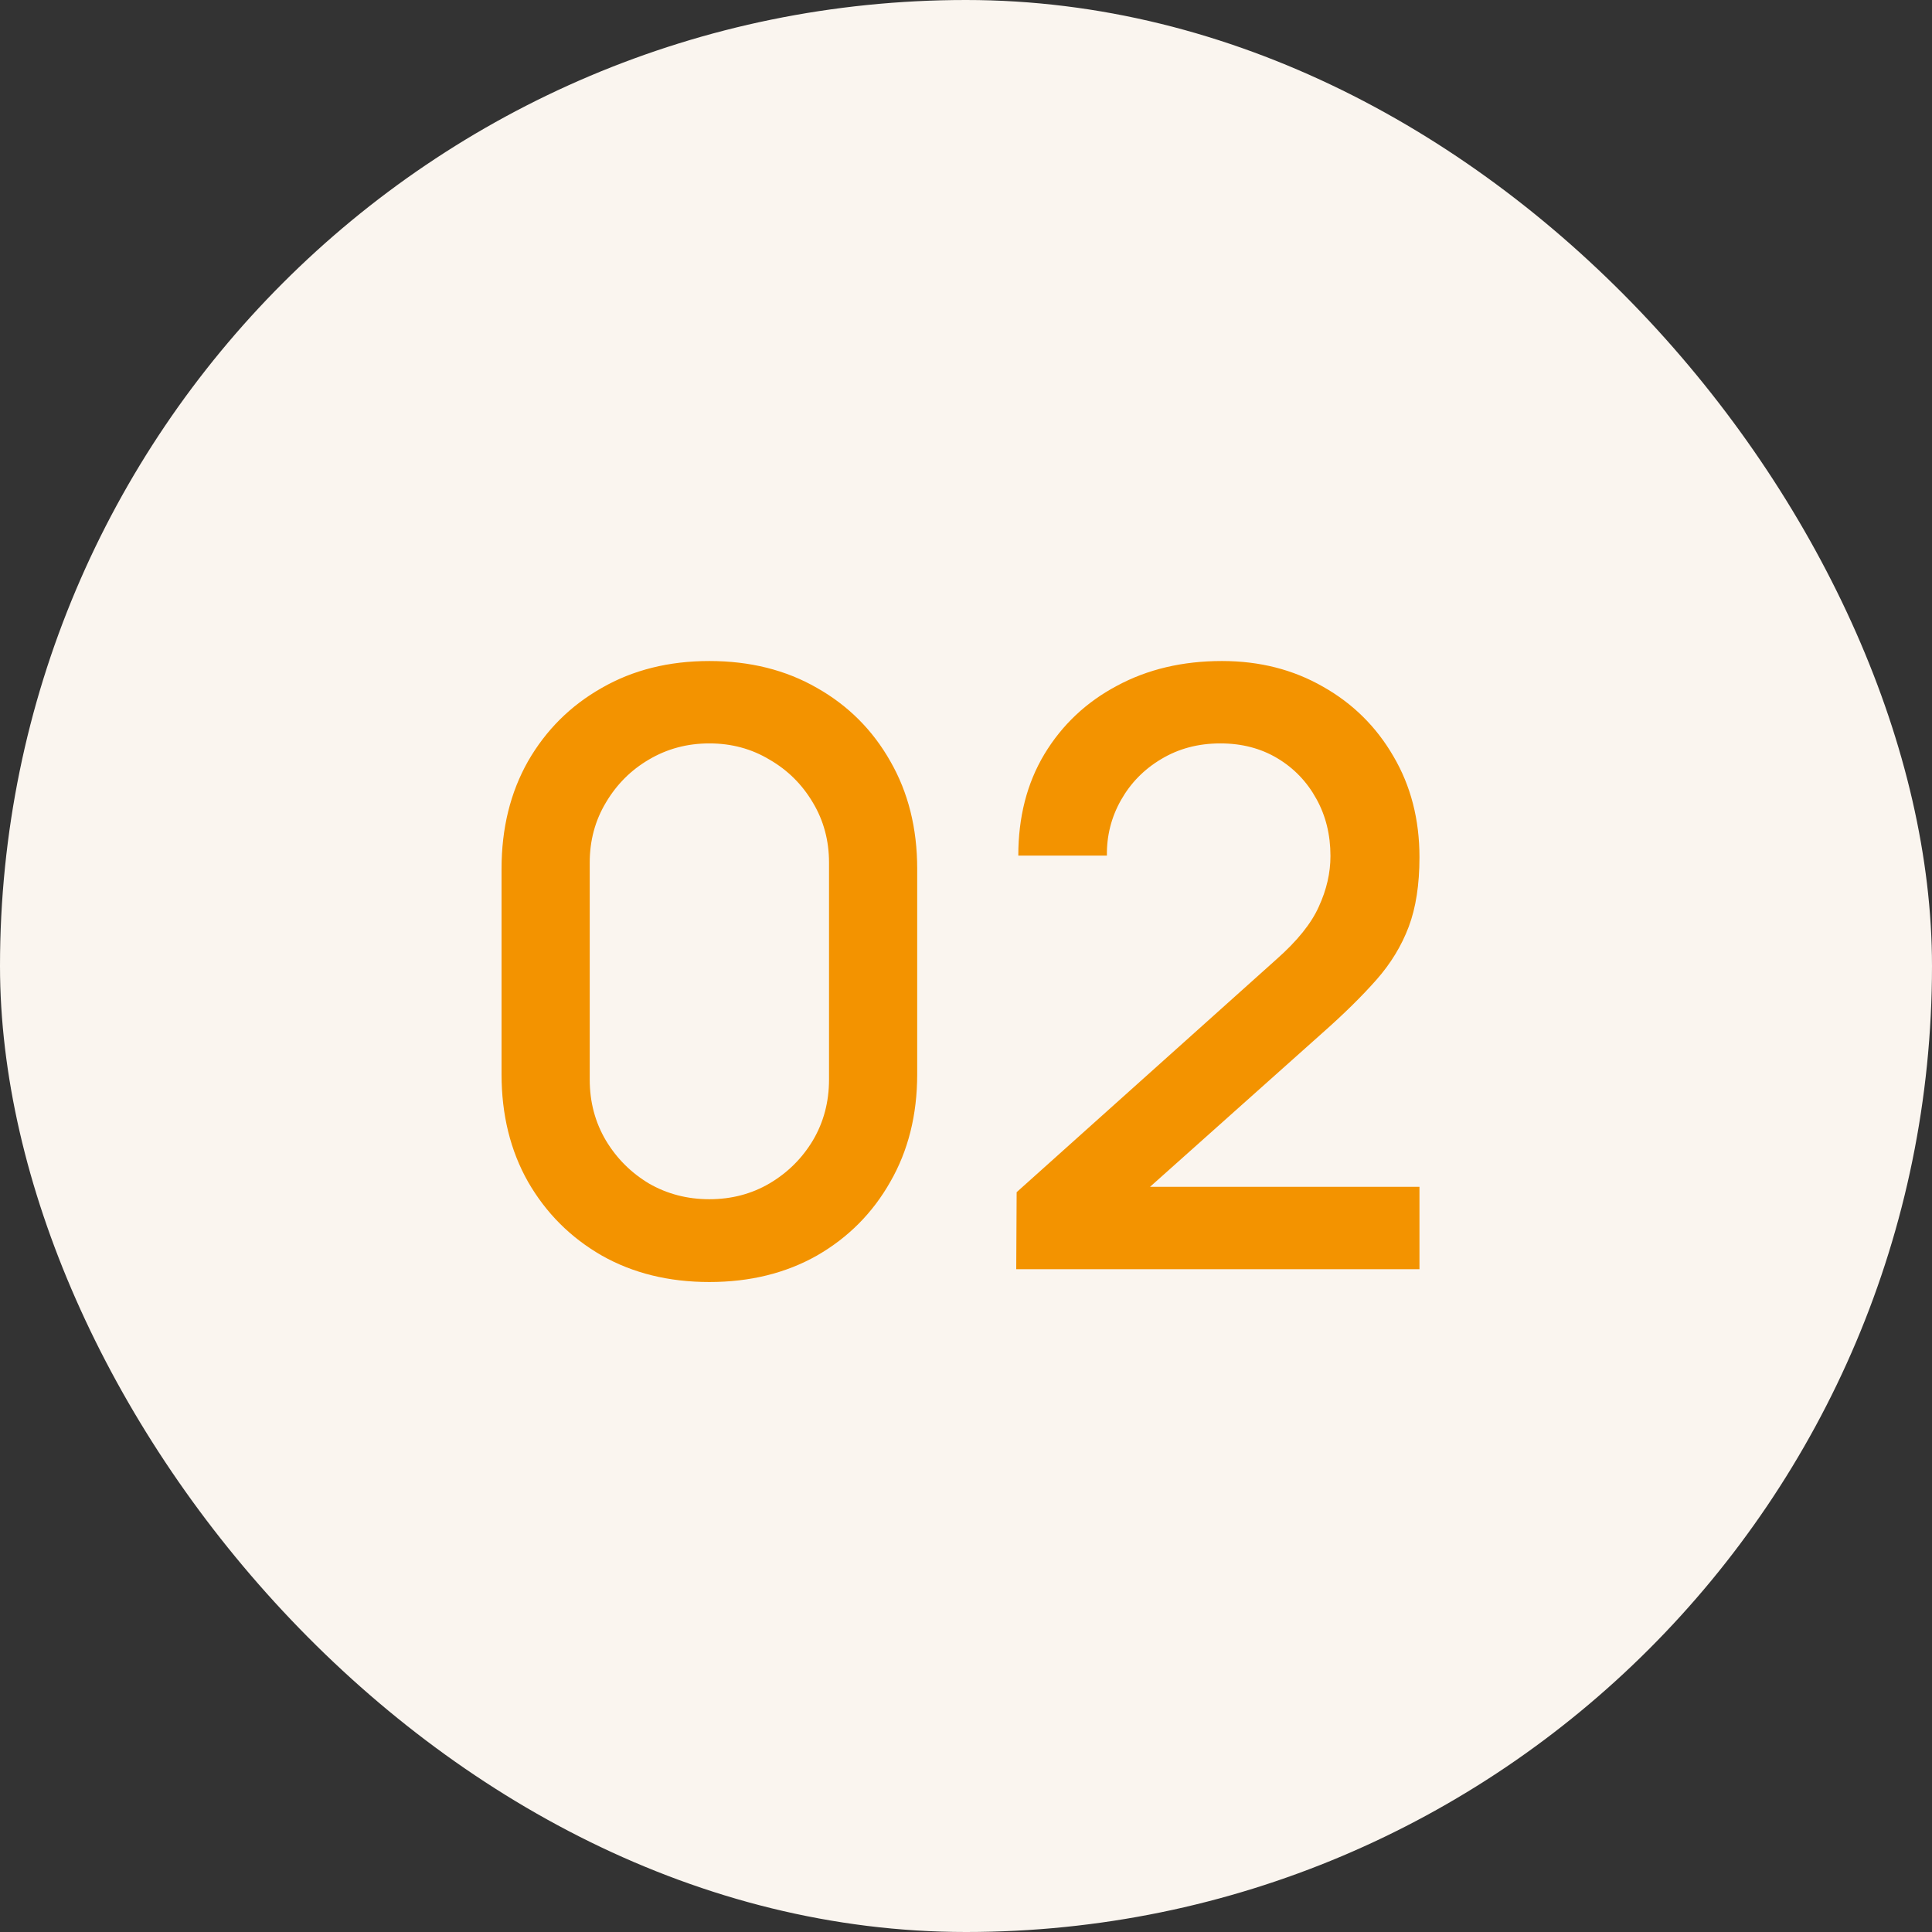 <svg width="70" height="70" viewBox="0 0 70 70" fill="none" xmlns="http://www.w3.org/2000/svg">
<rect x="0" y="0" width="70" height="70" fill="#333333" stroke="none"/>
<rect width="70" height="70" rx="35" fill="#FAF5EF"/>
<path d="M25.702 46.45C24.232 46.45 22.932 46.13 21.802 45.49C20.672 44.84 19.782 43.95 19.132 42.82C18.492 41.69 18.172 40.39 18.172 38.92V31.48C18.172 30.01 18.492 28.71 19.132 27.58C19.782 26.45 20.672 25.565 21.802 24.925C22.932 24.275 24.232 23.95 25.702 23.95C27.172 23.95 28.472 24.275 29.602 24.925C30.732 25.565 31.617 26.45 32.257 27.58C32.907 28.71 33.232 30.01 33.232 31.48V38.92C33.232 40.39 32.907 41.69 32.257 42.82C31.617 43.95 30.732 44.84 29.602 45.49C28.472 46.13 27.172 46.45 25.702 46.45ZM25.702 43.45C26.502 43.45 27.227 43.26 27.877 42.88C28.537 42.49 29.062 41.97 29.452 41.32C29.842 40.66 30.037 39.925 30.037 39.115V31.255C30.037 30.455 29.842 29.73 29.452 29.08C29.062 28.42 28.537 27.9 27.877 27.52C27.227 27.13 26.502 26.935 25.702 26.935C24.902 26.935 24.172 27.13 23.512 27.52C22.862 27.9 22.342 28.42 21.952 29.08C21.562 29.73 21.367 30.455 21.367 31.255V39.115C21.367 39.925 21.562 40.66 21.952 41.32C22.342 41.97 22.862 42.49 23.512 42.88C24.172 43.26 24.902 43.45 25.702 43.45ZM36.82 45.985L36.835 43.195L46.24 34.765C47 34.095 47.515 33.455 47.785 32.845C48.065 32.235 48.205 31.625 48.205 31.015C48.205 30.245 48.035 29.555 47.695 28.945C47.355 28.325 46.885 27.835 46.285 27.475C45.685 27.115 44.995 26.935 44.215 26.935C43.415 26.935 42.7 27.125 42.07 27.505C41.45 27.875 40.965 28.37 40.615 28.99C40.265 29.61 40.095 30.28 40.105 31H36.895C36.895 29.6 37.21 28.375 37.84 27.325C38.48 26.265 39.355 25.44 40.465 24.85C41.575 24.25 42.845 23.95 44.275 23.95C45.635 23.95 46.855 24.26 47.935 24.88C49.015 25.49 49.865 26.33 50.485 27.4C51.115 28.47 51.43 29.69 51.43 31.06C51.43 32.05 51.3 32.89 51.04 33.58C50.78 34.27 50.39 34.91 49.87 35.5C49.35 36.09 48.7 36.73 47.92 37.42L40.66 43.9L40.315 43H51.43V45.985H36.82Z" fill="#F39300"/>
</svg>
